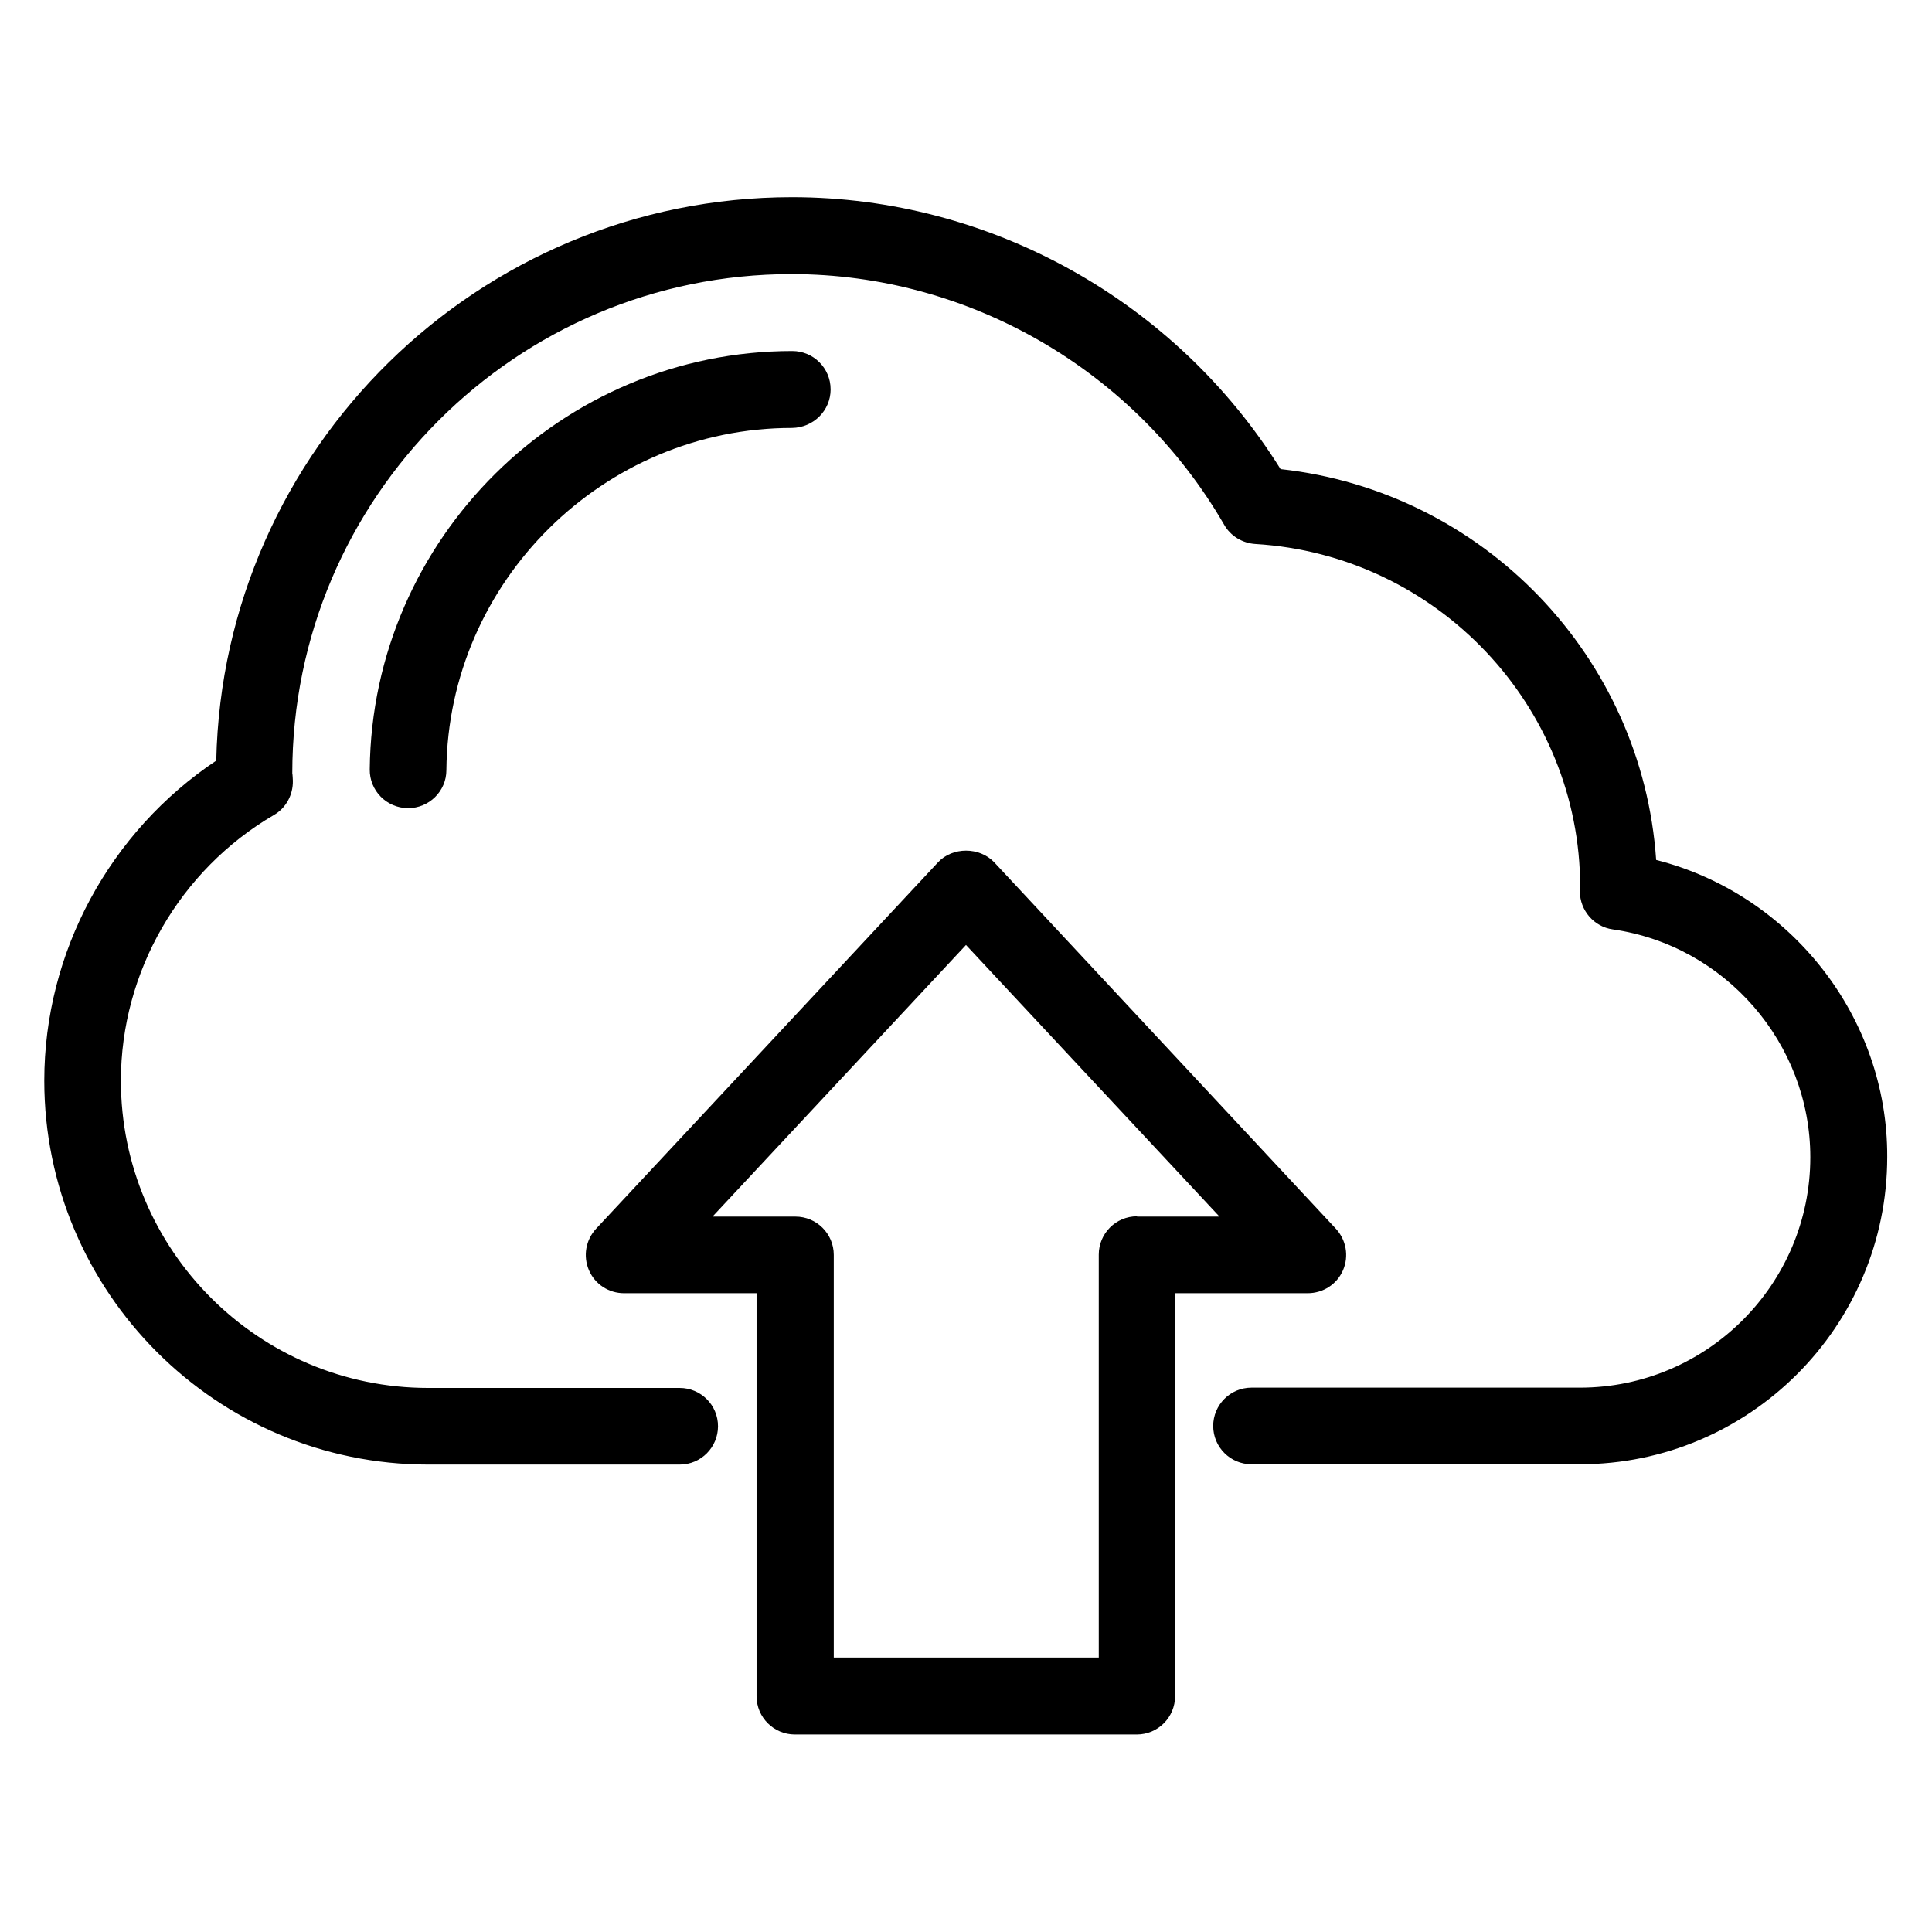 <?xml version="1.0" encoding="UTF-8"?>
<!-- Uploaded to: SVG Repo, www.svgrepo.com, Generator: SVG Repo Mixer Tools -->
<svg fill="#000000" width="800px" height="800px" version="1.1" viewBox="144 144 512 512" xmlns="http://www.w3.org/2000/svg">
 <g>
  <path d="m364.12 247.18c0-5.648-4.582-10.152-10.152-10.152-61.145 0-111.37 49.695-111.98 110.84-0.078 5.648 4.426 10.23 10.078 10.305h0.078c5.574 0 10.152-4.504 10.152-10.078 0.457-50 41.602-90.688 91.602-90.688 5.648-0.074 10.227-4.578 10.227-10.227z"/>
  <path d="m499.92 480.61c1.602-3.742 0.84-8.016-1.91-10.992l-90.531-97.098c-3.894-4.121-11.07-4.121-14.887 0l-90.609 97.098c-2.75 2.977-3.512 7.25-1.91 10.992 1.602 3.742 5.266 6.106 9.312 6.106h35.113v106.79c0 5.648 4.582 10.152 10.152 10.152h90.609c5.648 0 10.152-4.582 10.152-10.152l0.004-106.79h35.113c4.121 0 7.785-2.367 9.391-6.106zm-54.582-14.277c-5.648 0-10.152 4.582-10.152 10.152v106.79h-70.227v-106.71c0-5.648-4.582-10.152-10.152-10.152h-21.984l67.176-71.984 67.176 71.984h-21.836z"/>
  <path d="m582.9 371.91c-3.664-53.816-45.648-97.707-99.539-103.59-27.785-44.578-76.945-72.059-129.46-72.059-83.051 0-150.84 66.715-152.59 149.31-28.246 18.852-45.574 50.762-45.574 84.805 0 56.105 45.648 101.75 101.75 101.75h66.641c5.648 0 10.152-4.582 10.152-10.152 0-5.648-4.582-10.152-10.152-10.152h-66.641c-44.887 0-81.449-36.488-81.449-81.449 0-28.777 15.574-55.801 40.535-70.379 3.207-1.832 5.113-5.344 5.039-9.082 0-0.152-0.078-1.832-0.152-1.984 0-72.977 59.387-132.29 132.29-132.29 47.098 0 90.992 25.496 114.66 66.41 1.68 2.977 4.809 4.887 8.246 5.113 48.242 2.902 86.105 42.977 86.105 90.914 0 0.23-0.078 0.918-0.078 1.145 0 5.039 3.742 9.391 8.703 10.078 29.848 4.273 52.367 30.23 52.367 60.379 0 33.664-27.402 61.066-61.066 61.066h-87.023c-5.648 0-10.152 4.582-10.152 10.152 0 5.648 4.582 10.152 10.152 10.152h87.023c44.887 0 81.449-36.488 81.449-81.449 0.145-37.172-25.734-69.691-61.227-78.699z"/>
 </g>
</svg>
